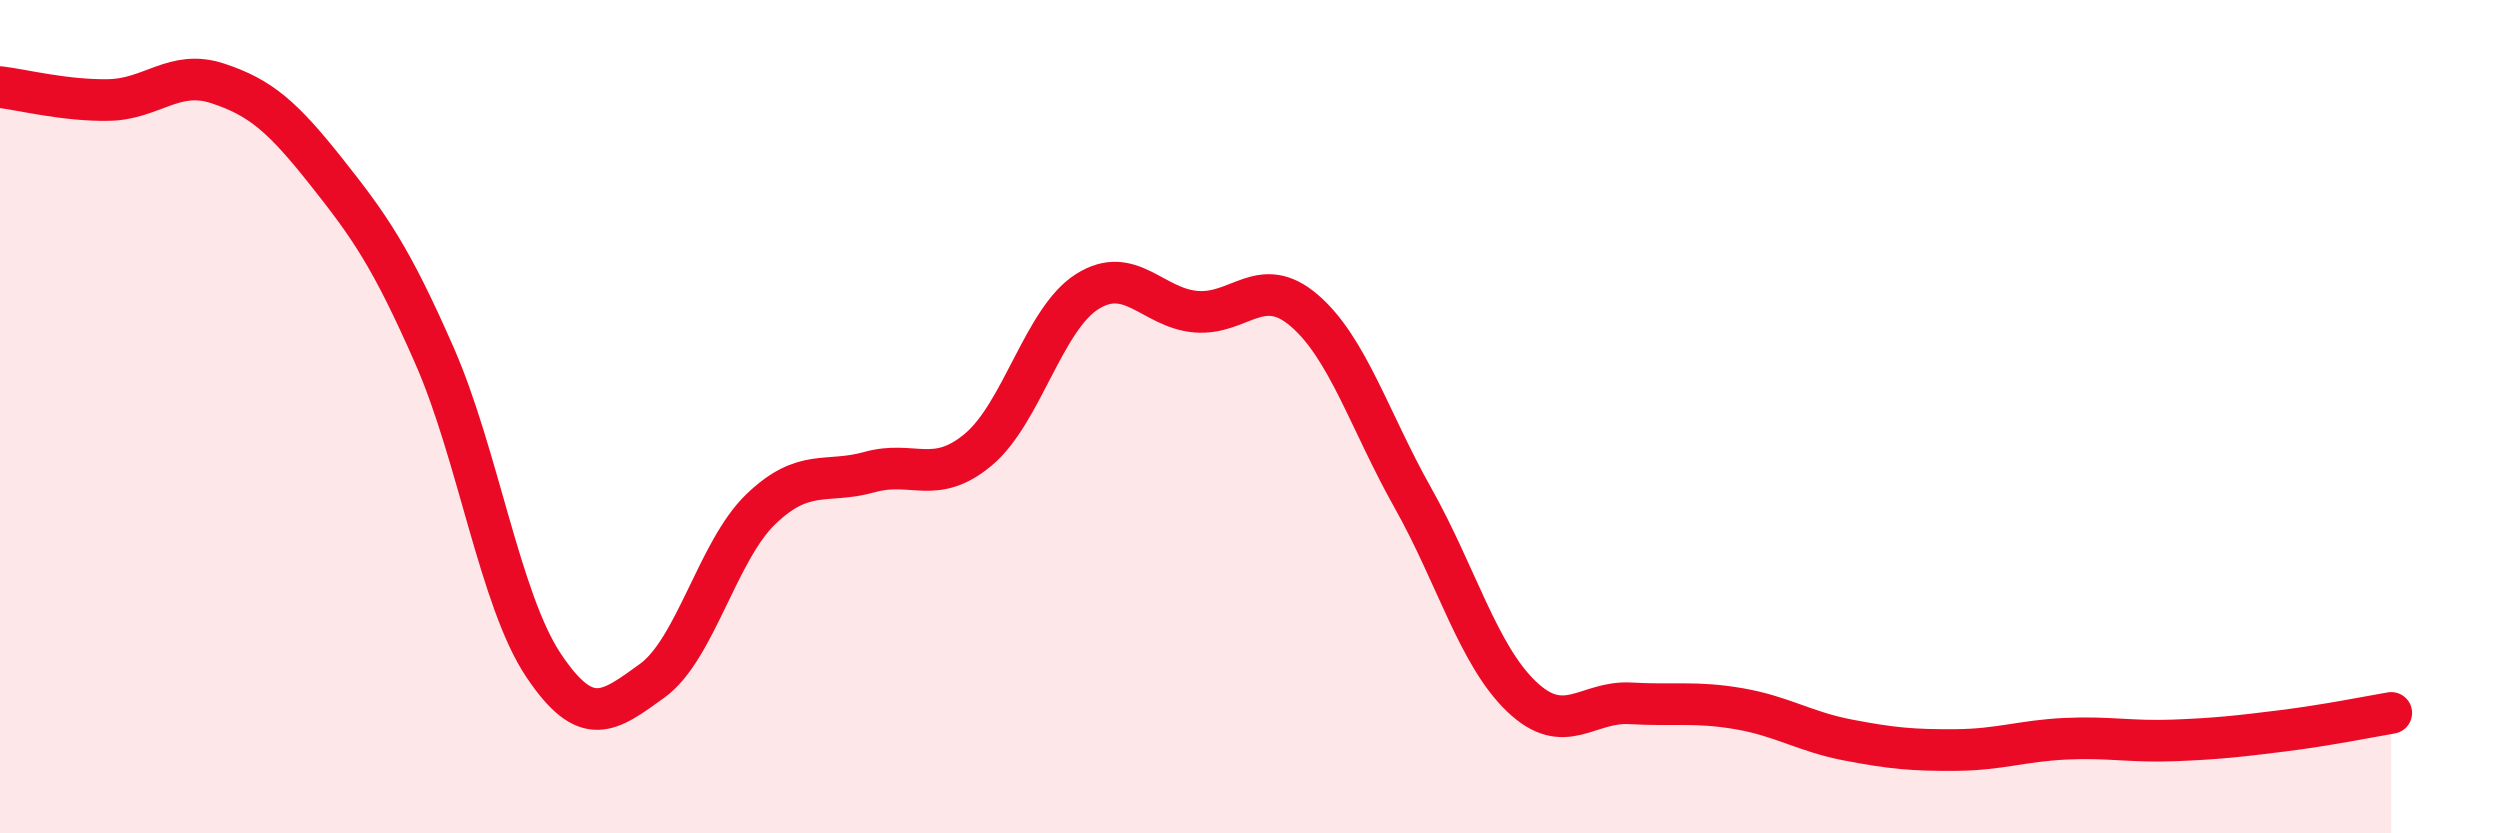 
    <svg width="60" height="20" viewBox="0 0 60 20" xmlns="http://www.w3.org/2000/svg">
      <path
        d="M 0,2.09 C 0.52,2.15 1.57,2.42 2.61,2.4 C 3.65,2.38 4.18,1.66 5.22,2 C 6.26,2.34 6.79,2.81 7.83,4.12 C 8.87,5.43 9.39,6.17 10.43,8.54 C 11.47,10.91 12,14.4 13.04,15.96 C 14.08,17.52 14.61,17.09 15.65,16.34 C 16.69,15.59 17.22,13.22 18.26,12.22 C 19.3,11.22 19.83,11.62 20.87,11.33 C 21.91,11.04 22.44,11.66 23.48,10.79 C 24.52,9.92 25.05,7.66 26.09,7 C 27.13,6.34 27.66,7.39 28.7,7.48 C 29.74,7.57 30.26,6.56 31.3,7.45 C 32.34,8.34 32.87,10.1 33.91,11.95 C 34.95,13.8 35.48,15.73 36.52,16.72 C 37.56,17.71 38.09,16.82 39.13,16.88 C 40.17,16.94 40.7,16.83 41.74,17.01 C 42.78,17.19 43.31,17.56 44.35,17.76 C 45.39,17.96 45.92,18.01 46.96,18 C 48,17.99 48.53,17.78 49.57,17.73 C 50.61,17.68 51.13,17.81 52.17,17.77 C 53.21,17.73 53.74,17.67 54.78,17.54 C 55.82,17.41 56.87,17.2 57.39,17.11L57.39 20L0 20Z"
        fill="#EB0A25"
        opacity="0.1"
        stroke-linecap="round"
        stroke-linejoin="round"
      />
      <path
        d="M 0,2.09 C 0.52,2.15 1.57,2.42 2.61,2.4 C 3.65,2.38 4.18,1.66 5.22,2 C 6.26,2.34 6.79,2.81 7.83,4.12 C 8.87,5.43 9.39,6.17 10.43,8.54 C 11.47,10.91 12,14.4 13.04,15.96 C 14.08,17.52 14.61,17.09 15.65,16.34 C 16.69,15.59 17.22,13.22 18.26,12.22 C 19.3,11.22 19.83,11.62 20.87,11.33 C 21.91,11.04 22.44,11.66 23.48,10.79 C 24.52,9.92 25.05,7.66 26.09,7 C 27.13,6.34 27.66,7.39 28.7,7.48 C 29.74,7.57 30.26,6.56 31.3,7.45 C 32.34,8.34 32.87,10.1 33.91,11.95 C 34.95,13.8 35.48,15.73 36.52,16.72 C 37.56,17.71 38.09,16.82 39.13,16.88 C 40.17,16.94 40.7,16.83 41.74,17.01 C 42.78,17.19 43.31,17.56 44.35,17.76 C 45.39,17.96 45.92,18.01 46.96,18 C 48,17.99 48.53,17.78 49.57,17.73 C 50.61,17.68 51.13,17.81 52.17,17.77 C 53.21,17.73 53.74,17.67 54.78,17.54 C 55.82,17.41 56.87,17.2 57.39,17.11"
        stroke="#EB0A25"
        stroke-width="1"
        fill="none"
        stroke-linecap="round"
        stroke-linejoin="round"
      />
    </svg>
  